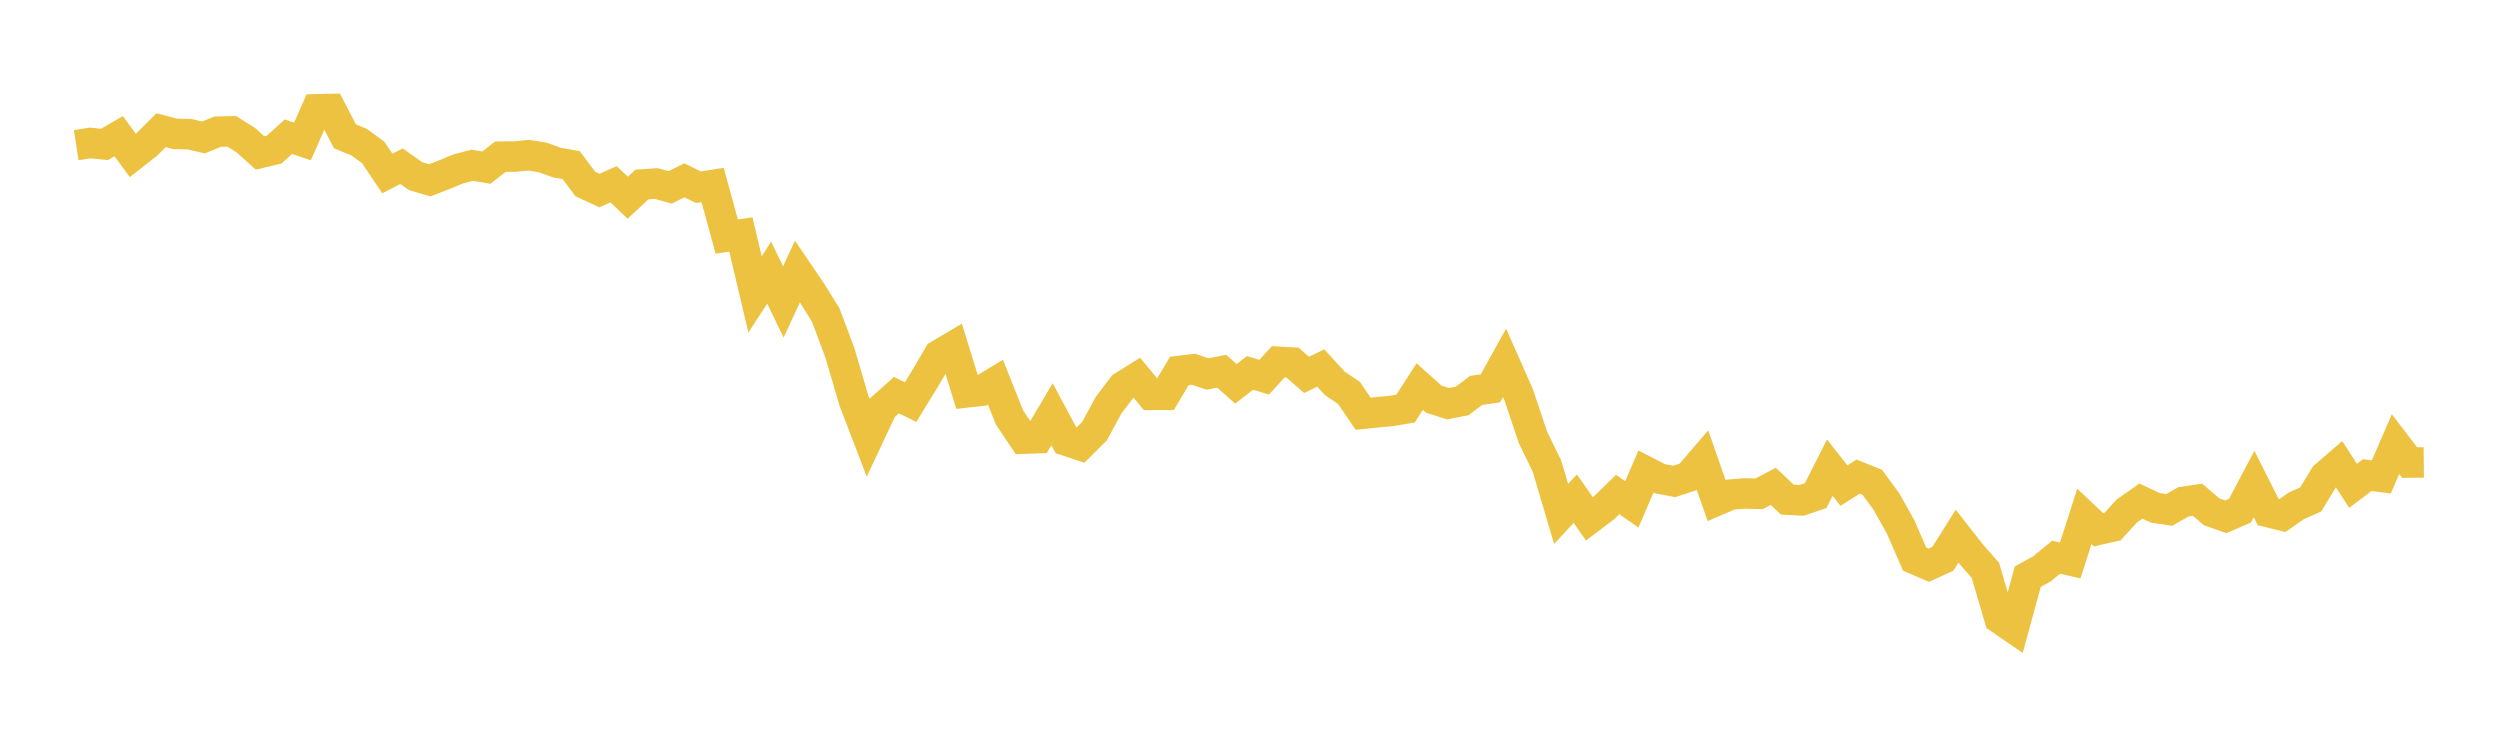 <svg width="164" height="48" xmlns="http://www.w3.org/2000/svg" xmlns:xlink="http://www.w3.org/1999/xlink"><path fill="none" stroke="rgb(237,194,64)" stroke-width="2" d="M5,9.522L5.928,9.377L6.855,9.476L7.783,8.931L8.711,10.195L9.639,9.467L10.566,8.54L11.494,8.783L12.422,8.803L13.349,9.018L14.277,8.639L15.205,8.616L16.133,9.202L17.06,10.034L17.988,9.81L18.916,8.97L19.843,9.277L20.771,7.173L21.699,7.151L22.627,8.94L23.554,9.323L24.482,9.999L25.41,11.381L26.337,10.903L27.265,11.557L28.193,11.829L29.12,11.47L30.048,11.084L30.976,10.84L31.904,10.996L32.831,10.275L33.759,10.271L34.687,10.18L35.614,10.332L36.542,10.669L37.47,10.831L38.398,12.07L39.325,12.501L40.253,12.086L41.181,12.975L42.108,12.105L43.036,12.039L43.964,12.29L44.892,11.829L45.819,12.282L46.747,12.137L47.675,15.519L48.602,15.381L49.53,19.312L50.458,17.887L51.386,19.807L52.313,17.81L53.241,19.177L54.169,20.666L55.096,23.144L56.024,26.303L56.952,28.72L57.88,26.746L58.807,25.921L59.735,26.378L60.663,24.865L61.59,23.289L62.518,22.739L63.446,25.738L64.373,25.635L65.301,25.068L66.229,27.395L67.157,28.775L68.084,28.743L69.012,27.177L69.94,28.905L70.867,29.212L71.795,28.287L72.723,26.582L73.651,25.356L74.578,24.779L75.506,25.903L76.434,25.9L77.361,24.337L78.289,24.222L79.217,24.534L80.145,24.353L81.072,25.18L82,24.465L82.928,24.745L83.855,23.732L84.783,23.784L85.711,24.594L86.639,24.141L87.566,25.151L88.494,25.777L89.422,27.141L90.349,27.043L91.277,26.959L92.205,26.802L93.133,25.357L94.06,26.186L94.988,26.483L95.916,26.301L96.843,25.609L97.771,25.477L98.699,23.802L99.627,25.902L100.554,28.67L101.482,30.582L102.41,33.715L103.337,32.711L104.265,34.034L105.193,33.336L106.12,32.439L107.048,33.085L107.976,30.931L108.904,31.406L109.831,31.582L110.759,31.275L111.687,30.197L112.614,32.841L113.542,32.442L114.47,32.372L115.398,32.394L116.325,31.903L117.253,32.778L118.181,32.827L119.108,32.51L120.036,30.678L120.964,31.854L121.892,31.266L122.819,31.639L123.747,32.901L124.675,34.555L125.602,36.679L126.53,37.079L127.458,36.648L128.386,35.173L129.313,36.355L130.241,37.411L131.169,40.578L132.096,41.214L133.024,37.829L133.952,37.316L134.88,36.554L135.807,36.765L136.735,33.876L137.663,34.752L138.59,34.538L139.518,33.521L140.446,32.871L141.373,33.309L142.301,33.453L143.229,32.92L144.157,32.784L145.084,33.574L146.012,33.902L146.94,33.5L147.867,31.753L148.795,33.593L149.723,33.822L150.651,33.176L151.578,32.768L152.506,31.241L153.434,30.439L154.361,31.869L155.289,31.166L156.217,31.285L157.145,29.134L158.072,30.344L159,30.336"></path></svg>